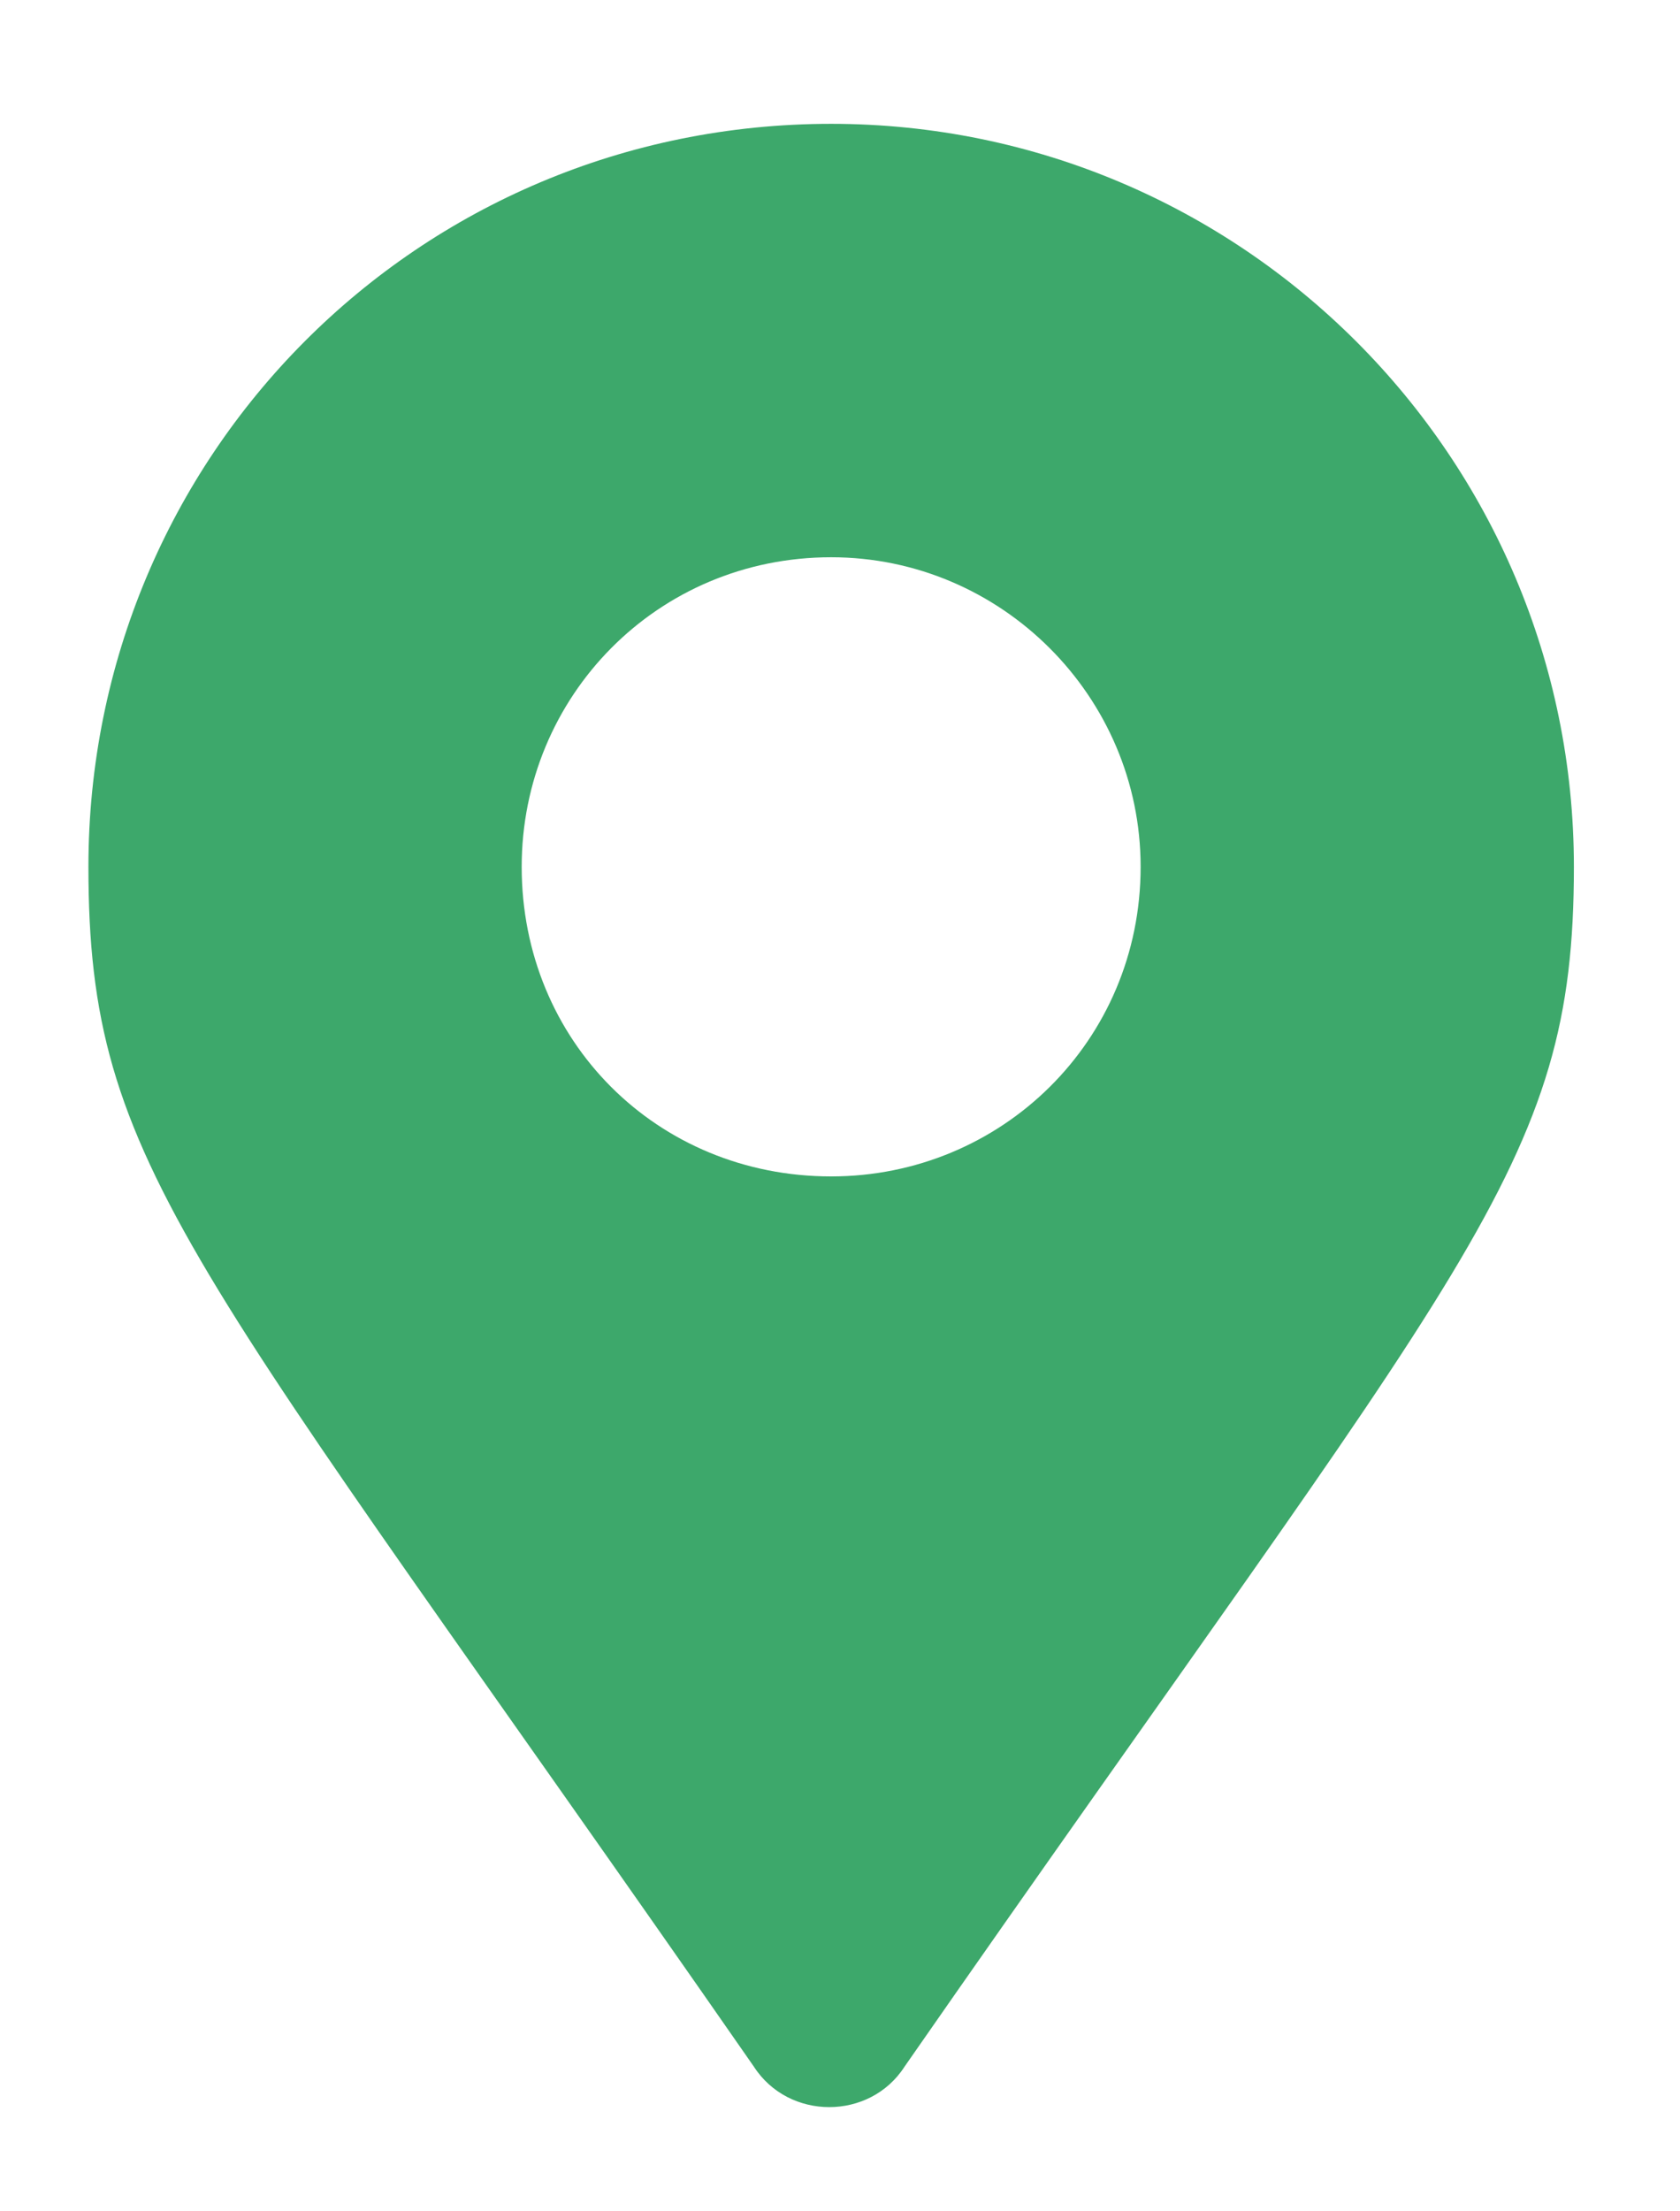 <?xml version="1.0" encoding="UTF-8"?> <svg xmlns="http://www.w3.org/2000/svg" width="19" height="25" viewBox="0 0 19 25" fill="none"> <path d="M8.525 23.363C2.138 14.175 1 13.213 1 9.8C1 5.162 4.719 1.4 9.4 1.4C14.037 1.4 17.8 5.162 17.8 9.8C17.8 13.213 16.619 14.175 10.231 23.363C9.838 23.975 8.919 23.975 8.525 23.363ZM9.4 13.3C11.325 13.3 12.9 11.769 12.9 9.8C12.9 7.875 11.325 6.3 9.4 6.3C7.431 6.3 5.9 7.875 5.9 9.8C5.9 11.769 7.431 13.3 9.4 13.3Z" fill="#3DA86B"></path> </svg> 